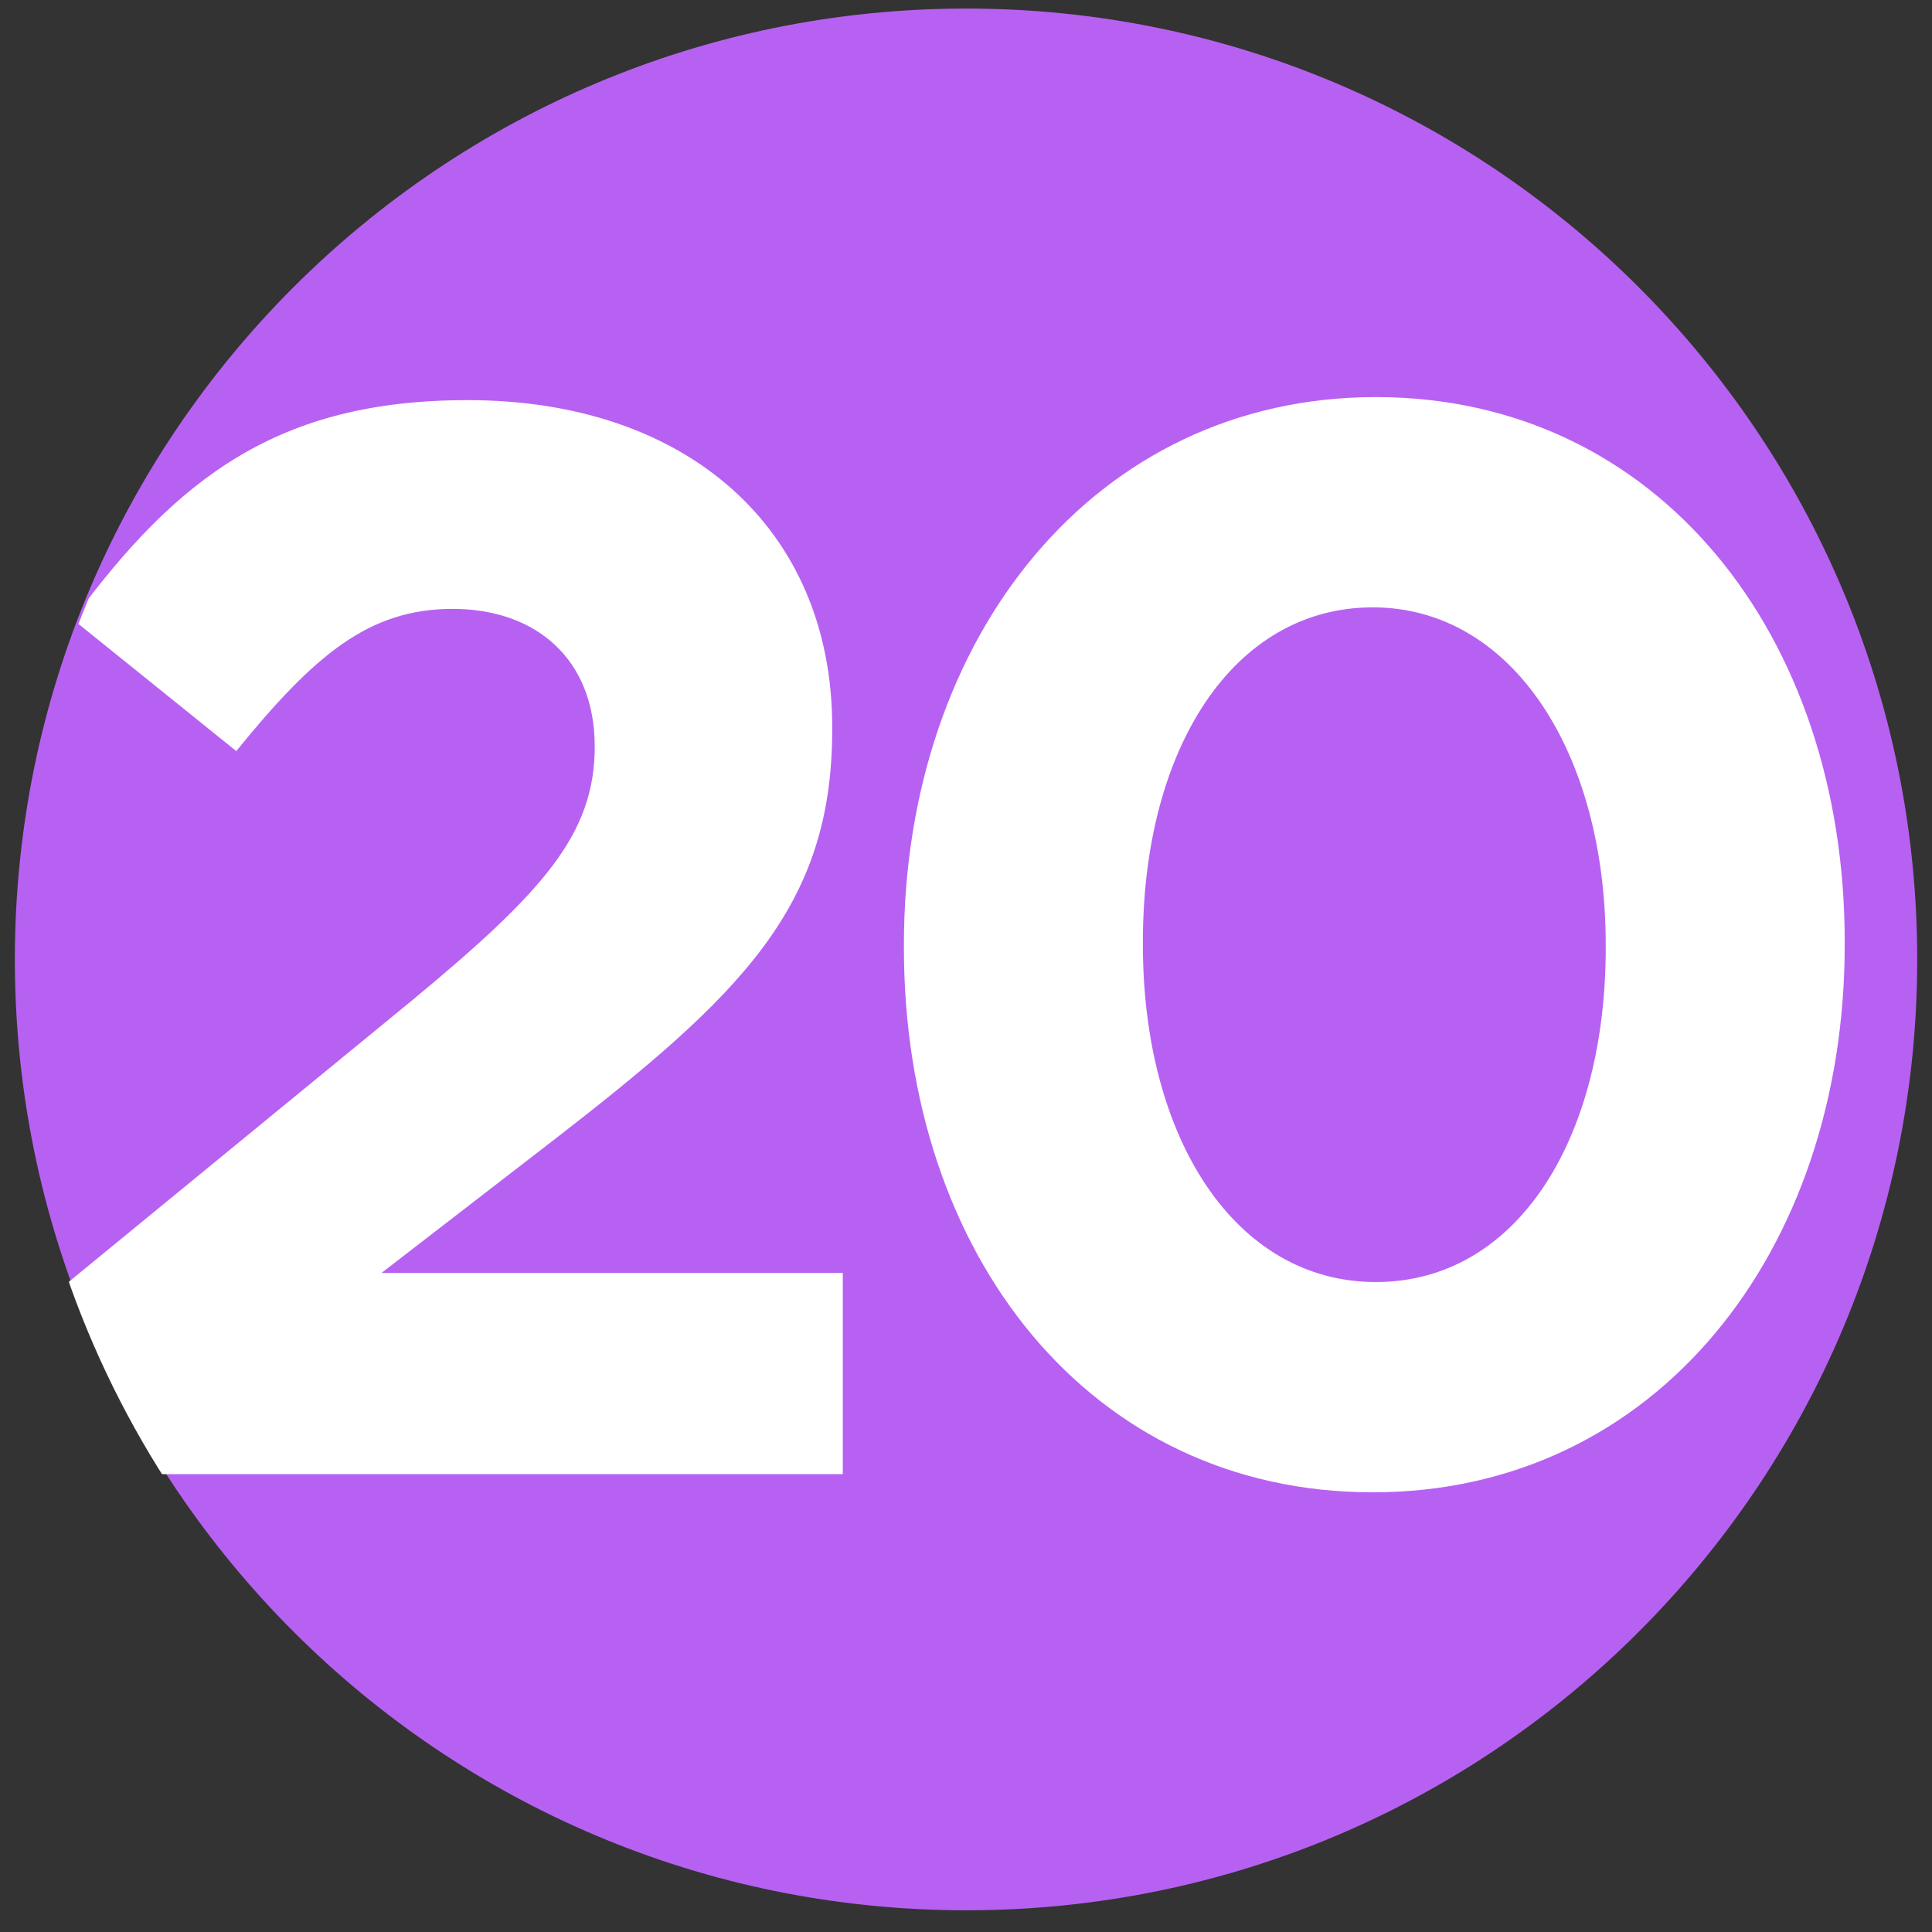 <?xml version="1.0" encoding="utf-8"?>
<svg xmlns="http://www.w3.org/2000/svg" xmlns:xlink="http://www.w3.org/1999/xlink" id="Layer_1" version="1.1" viewBox="0 0 975 975">
  
  <rect x="0" y="0" width="975" height="975" fill="#333333" stroke="none"/>
  
  <defs>
    <style>
      .st0 {
        fill: #b761f2;
      }

      .st1 {
        fill: #fff;
      }

      .st2 {
        fill: none;
      }

      .st3 {
        clip-path: url(#clippath-1);
      }
    </style>
    <symbol id="number_circle_3" viewBox="0 0 30.19 30.19">
      <path class="st0" d="M0,15.09c0,8.33,6.76,15.09,15.1,15.09s15.09-6.76,15.09-15.09S23.43,0,15.1,0,0,6.75,0,15.09"/>
    </symbol>
    <clipPath id="clippath-1">
      <circle class="st2" cx="487.5" cy="487.5" r="480"/>
    </clipPath>
  </defs>
  <use width="30.19" height="30.19" transform="translate(7.5 4.32) scale(31.8)" xlink:href="#number_circle_3"/>
  <g class="st3">
    <g>
      <path class="st1" d="M29.93,650.81l177.85-145.81c66.41-54.97,92.36-83.98,92.36-128.25s-29.77-69.47-71.75-69.47-69.46,22.9-109.16,71.76l-82.44-66.42c52.67-71.76,103.81-110.69,199.23-110.69,110.68,0,183.96,64.89,183.96,164.9v1.53c0,89.32-45.8,133.6-140.45,206.88l-87.02,67.18h232.81v101.53H29.93v-93.14Z"/>
      <path class="st1" d="M456.16,478.28v-1.53c0-154.97,96.18-276.36,238.16-276.36s236.63,119.86,236.63,274.83v1.53c0,154.97-95.42,276.36-238.16,276.36s-236.63-119.86-236.63-274.83ZM810.34,478.28v-1.53c0-96.95-47.33-170.24-117.55-170.24s-116.02,71-116.02,168.71v1.53c0,97.72,46.56,170.24,117.55,170.24s116.03-71.76,116.03-168.71Z"/>
    </g>
  </g>
</svg>